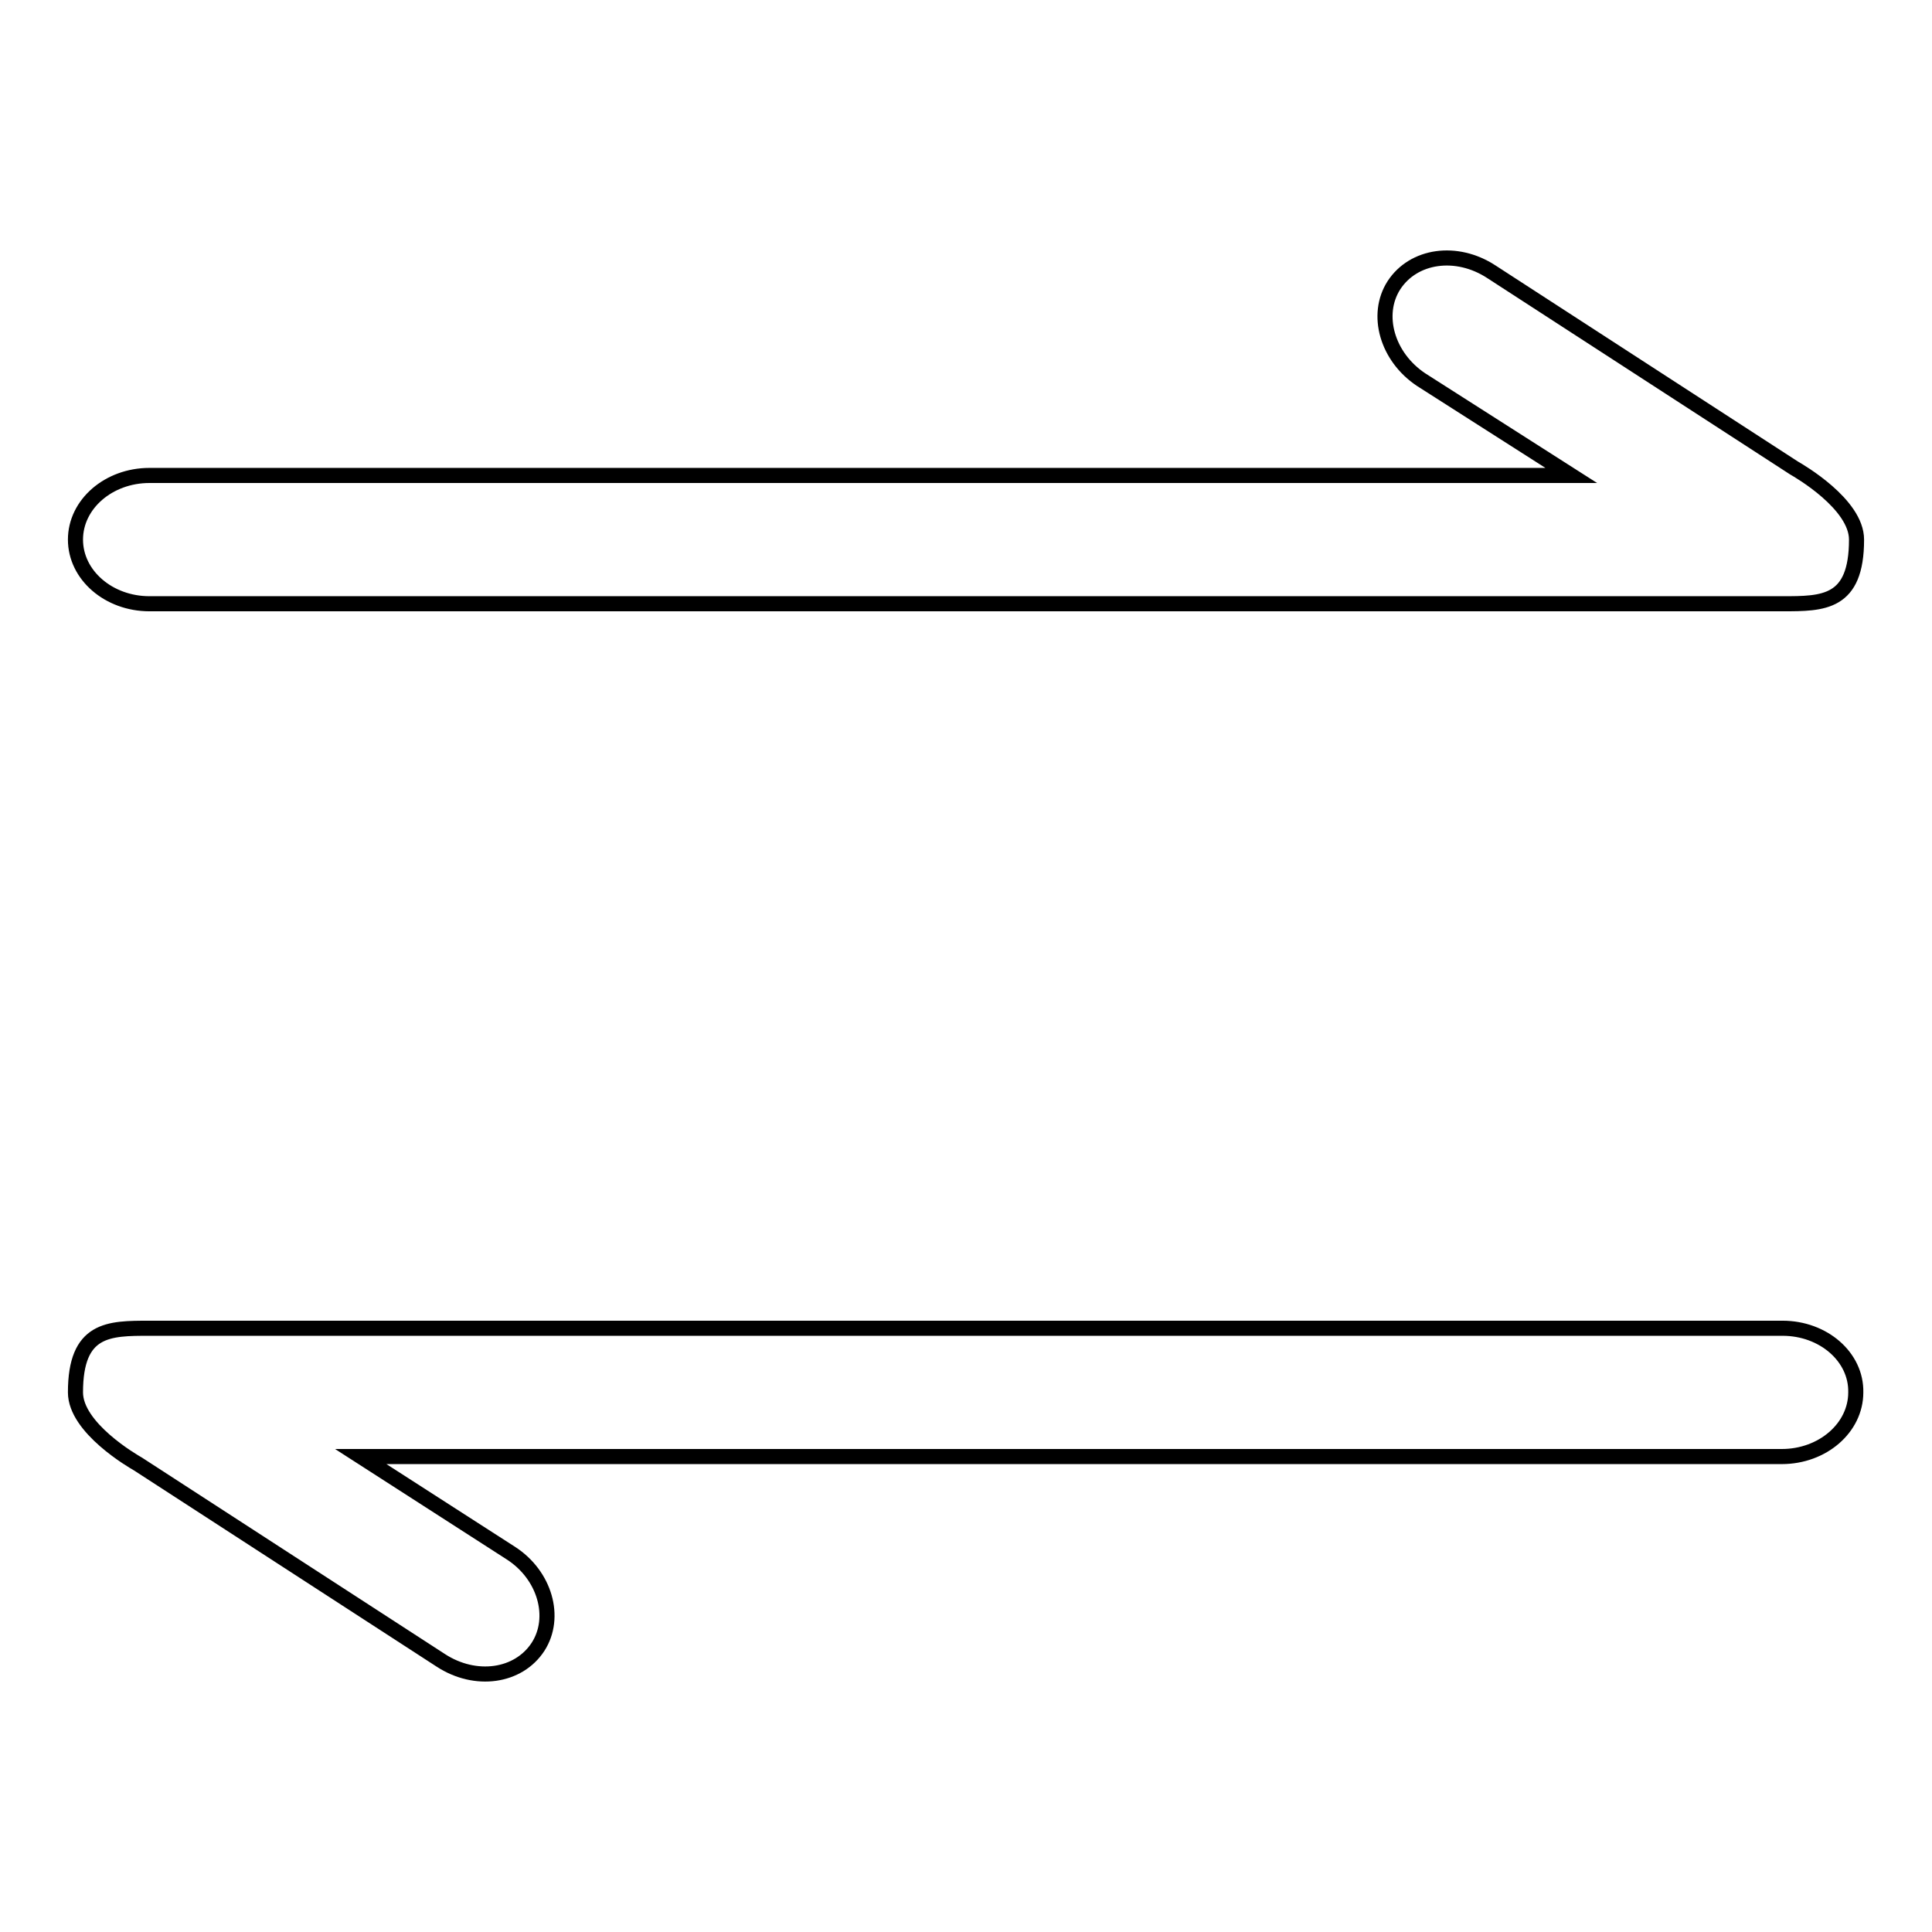 <?xml version="1.0" encoding="utf-8"?>
<!-- Svg Vector Icons : http://www.onlinewebfonts.com/icon -->
<!DOCTYPE svg PUBLIC "-//W3C//DTD SVG 1.1//EN" "http://www.w3.org/Graphics/SVG/1.1/DTD/svg11.dtd">
<svg version="1.1" xmlns="http://www.w3.org/2000/svg" xmlns:xlink="http://www.w3.org/1999/xlink" x="0px" y="0px" viewBox="0 0 256 256" enable-background="new 0 0 256 256" xml:space="preserve">
<g> <path stroke-width="2" fill-opacity="0" stroke="#000000"  d="M19.8,80h216.4c5.4,0,9.8,0,9.8-8.5c0-4.7-7.6-9.1-8.3-9.5l-40.1-26c-4.6-3-10.3-2.2-12.9,1.8 c-2.5,3.9-0.9,9.5,3.6,12.5L208.2,63H19.8c-5.4,0-9.8,3.8-9.8,8.5C10,76.2,14.4,80,19.8,80z M236.2,176H19.8c-5.4,0-9.8,0-9.8,8.5 c0,4.7,7.6,9.1,8.3,9.5l40.1,26c4.6,3,10.3,2.2,12.9-1.8c2.5-3.9,0.9-9.5-3.6-12.4L47.8,193h188.3c5.4,0,9.8-3.8,9.8-8.5 C246,179.8,241.6,176,236.2,176z"/></g>
</svg>